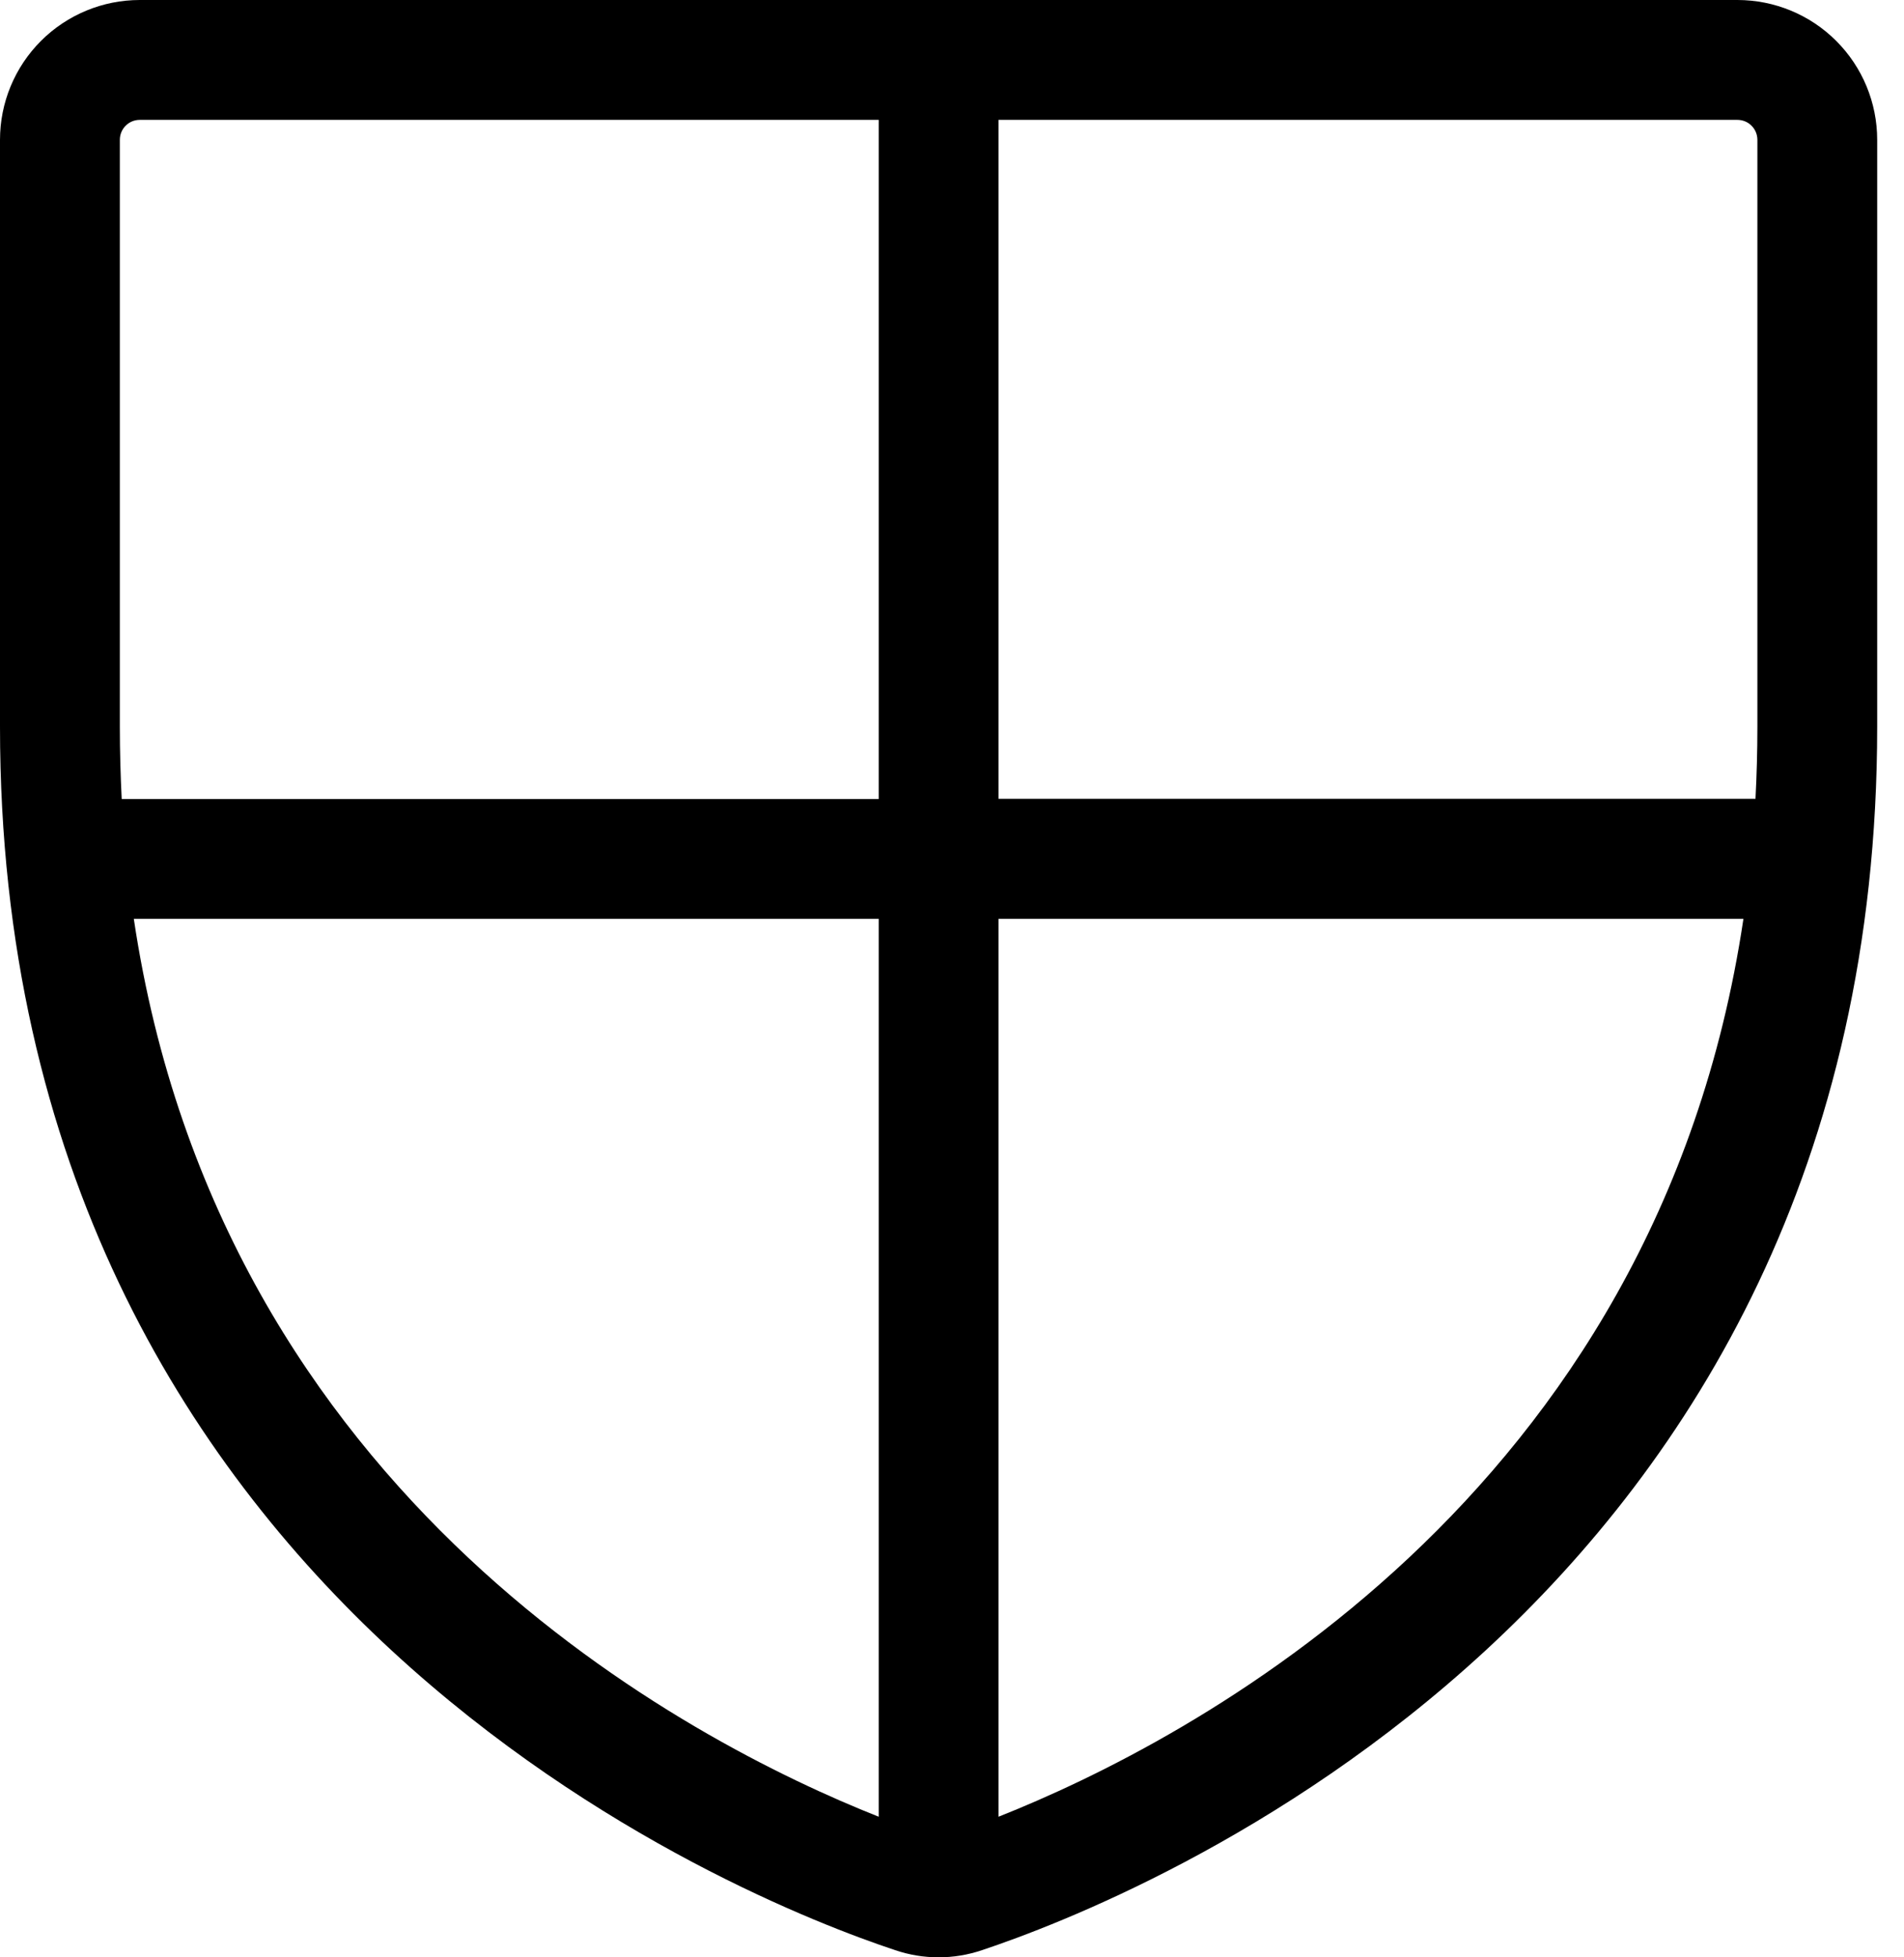 <svg width="36" height="37" viewBox="0 0 36 37" fill="none" xmlns="http://www.w3.org/2000/svg">
<path d="M32.85 0H2.643C1.942 0 1.27 0.278 0.774 0.774C0.278 1.27 0 1.942 0 2.643V13.739C0 30.4 14.099 35.926 16.925 36.864C17.458 37.045 18.035 37.045 18.568 36.864C21.4 35.92 35.493 30.4 35.493 13.739V2.643C35.493 1.942 35.215 1.27 34.719 0.774C34.224 0.278 33.551 0 32.85 0ZM33.228 2.643V13.739C33.228 14.203 33.215 14.656 33.192 15.1H18.88V2.266H32.85C32.95 2.266 33.047 2.305 33.117 2.376C33.188 2.447 33.228 2.543 33.228 2.643ZM2.266 2.643C2.266 2.543 2.305 2.447 2.376 2.376C2.447 2.305 2.543 2.266 2.643 2.266H16.614V15.104H2.301C2.279 14.66 2.266 14.207 2.266 13.742V2.643ZM2.53 17.369H16.614V34.342C13.059 32.933 4.169 28.353 2.53 17.369ZM18.88 34.342V17.369H32.964C31.325 28.351 22.434 32.933 18.88 34.342Z" fill="black"/>
</svg>
